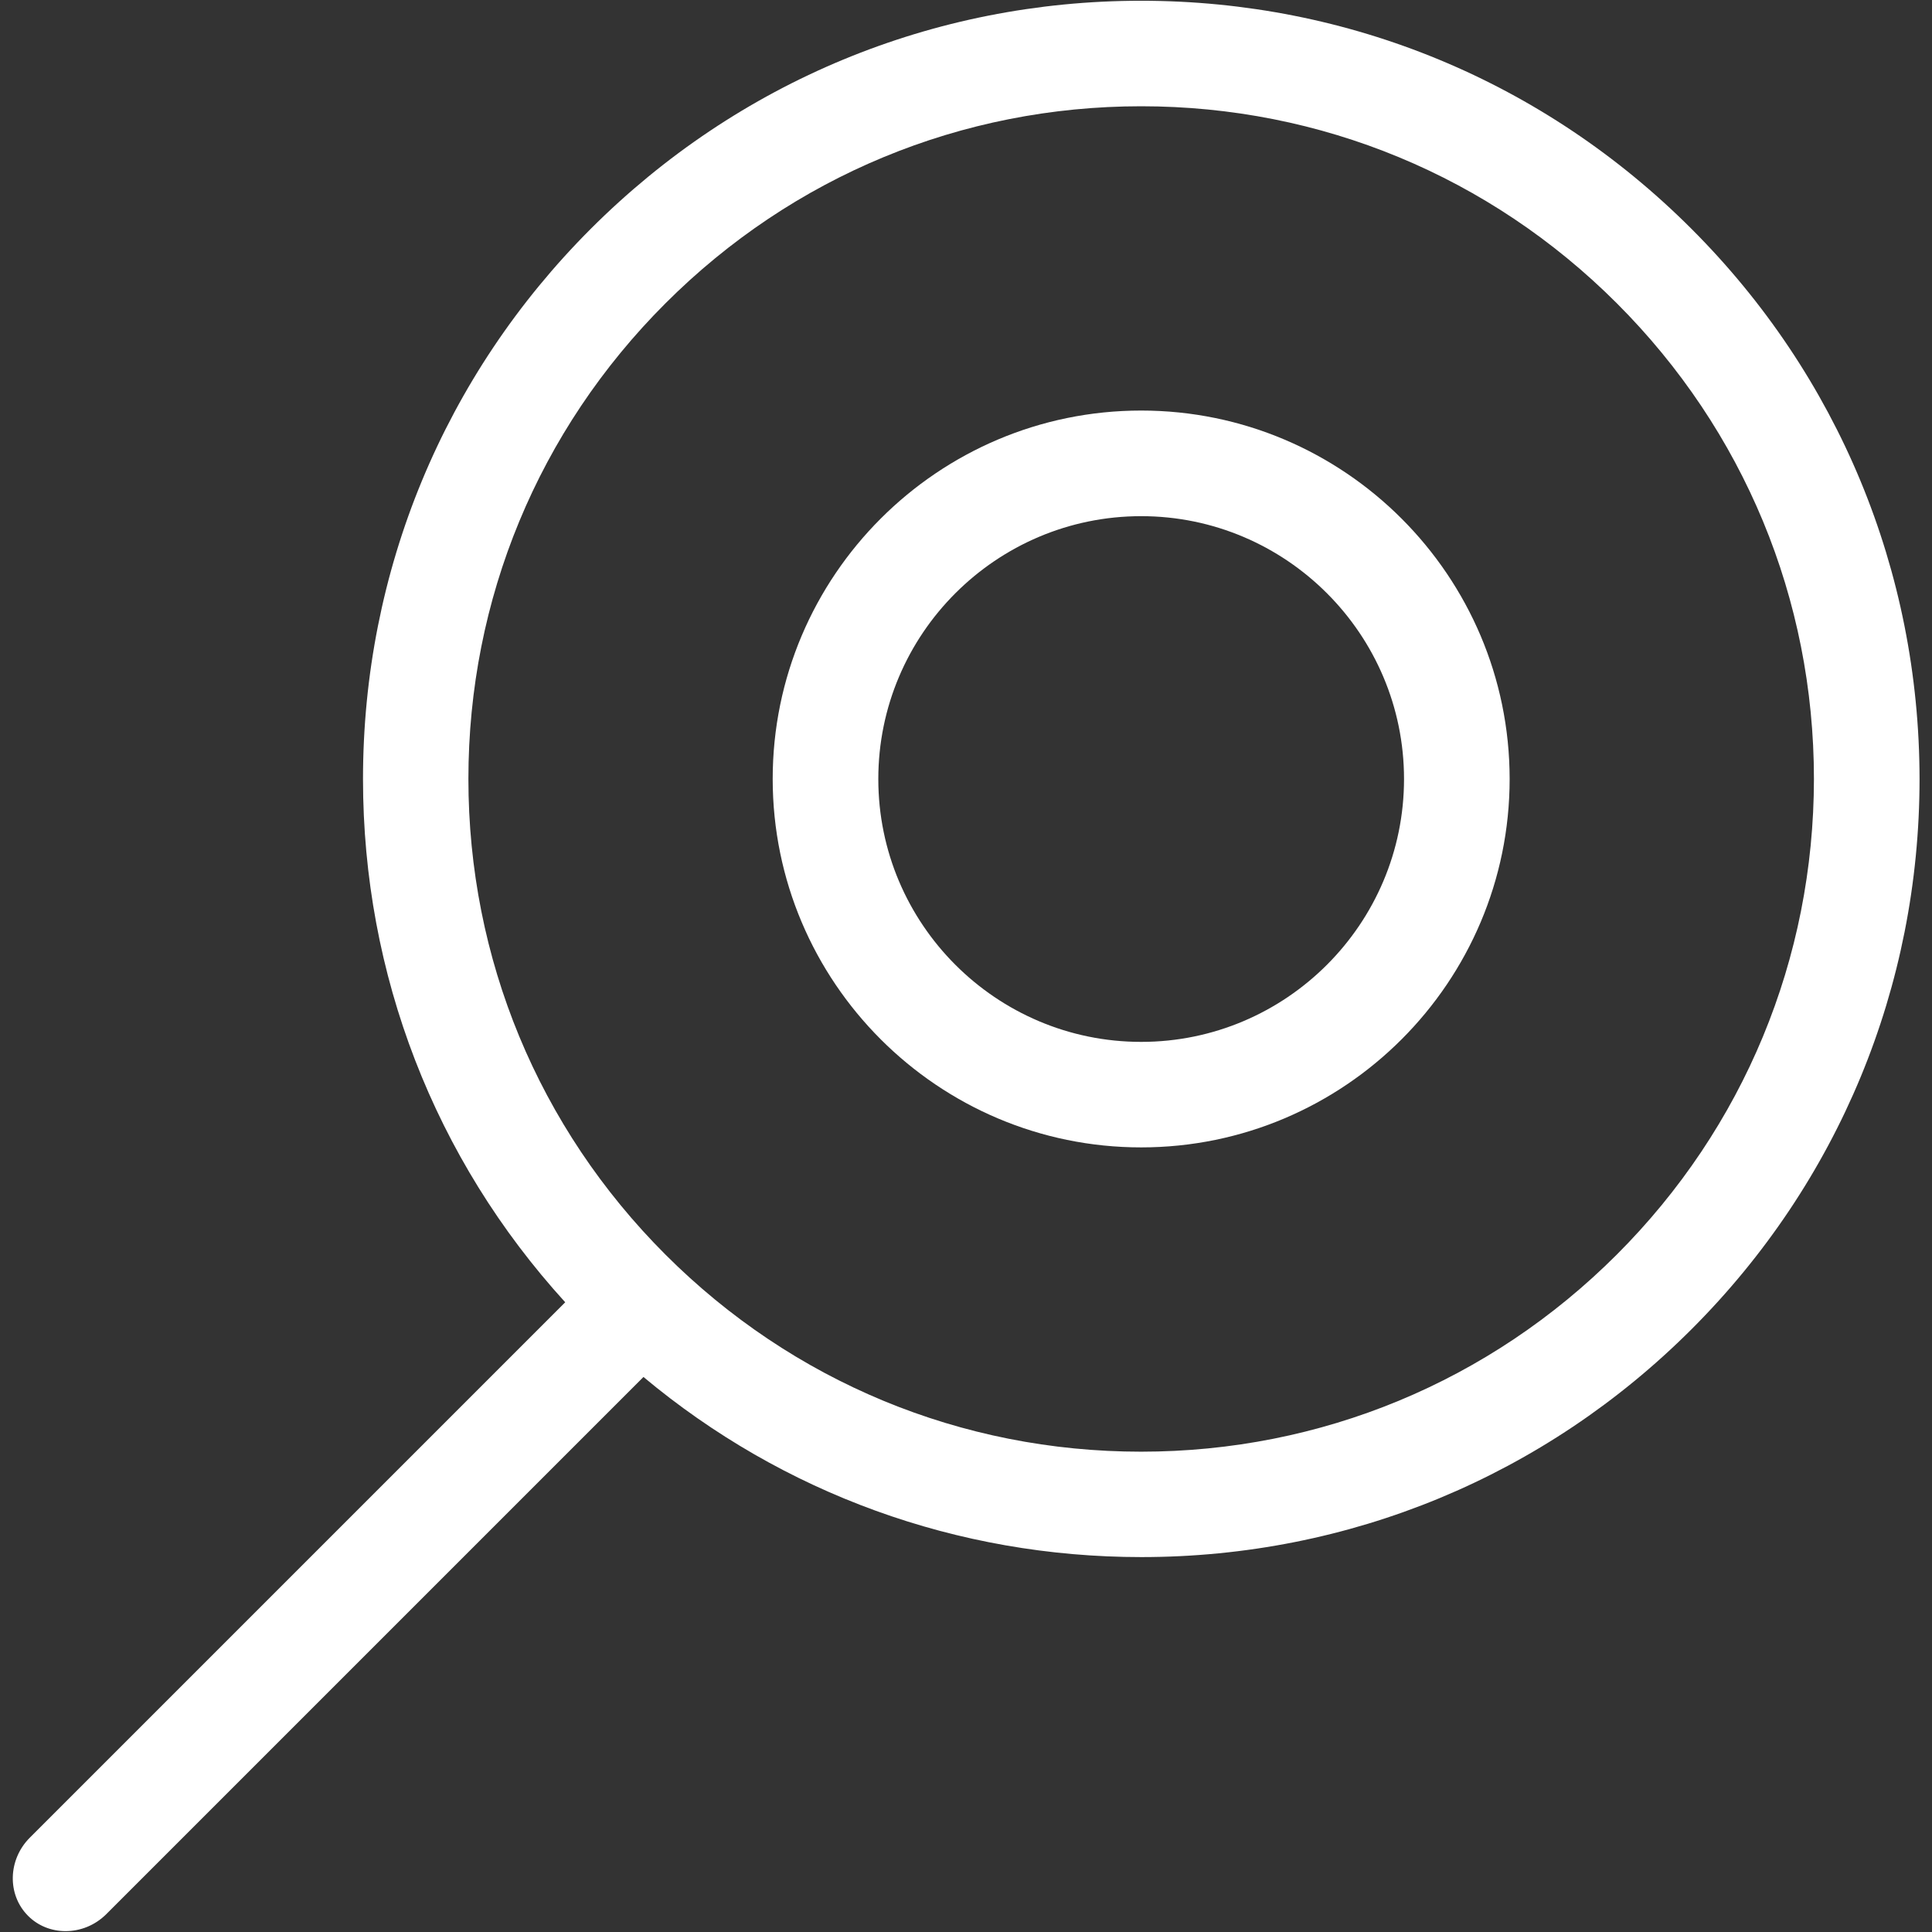 <?xml version="1.0" standalone="no"?><!DOCTYPE svg PUBLIC "-//W3C//DTD SVG 1.1//EN" "http://www.w3.org/Graphics/SVG/1.1/DTD/svg11.dtd"><svg t="1655272163941" class="icon" viewBox="0 0 1024 1024" version="1.1" xmlns="http://www.w3.org/2000/svg" p-id="10444" width="60" height="60" xmlns:xlink="http://www.w3.org/1999/xlink"><rect x="0" y="0" width="1024" height="1024" fill="#333333" stroke="none"/><defs><style type="text/css">@font-face { font-family: feedback-iconfont; src: url("//at.alicdn.com/t/font_1031158_u69w8yhxdu.woff2?t=1630033759944") format("woff2"), url("//at.alicdn.com/t/font_1031158_u69w8yhxdu.woff?t=1630033759944") format("woff"), url("//at.alicdn.com/t/font_1031158_u69w8yhxdu.ttf?t=1630033759944") format("truetype"); }
</style></defs><path d="M896.455 121.23c-77.881-77.881-181.476-120.832-291.669-120.832S391.111 43.349 313.173 121.23C235.292 199.111 192.398 302.706 192.398 412.9c0 103.538 37.888 201.273 107.179 277.333l-283.762 283.762c-11.662 11.662-12.117 30.265-0.91 41.472 5.404 5.404 12.572 8.078 19.854 8.078 7.737 0 15.588-3.015 21.618-9.045l284.672-284.672c73.956 61.781 166.343 95.46 263.908 95.46 110.194 0 213.732-42.894 291.669-120.832 77.881-77.881 120.775-181.476 120.775-291.669C1017.287 302.706 974.393 199.111 896.455 121.23L896.455 121.23zM856.917 664.974c-67.356 67.356-156.843 104.448-252.132 104.448S420.068 732.331 352.711 664.974c-67.356-67.356-104.448-156.9-104.448-252.132 0-95.232 37.092-184.775 104.448-252.075C420.068 93.412 509.611 56.32 604.843 56.32s184.775 37.092 252.132 104.448c67.356 67.356 104.448 156.843 104.448 252.075C961.365 508.132 924.274 597.618 856.917 664.974L856.917 664.974zM856.917 664.974" p-id="10445" fill="#ffffff"></path><path d="M604.843 217.6c-107.691 0-195.3 87.609-195.3 195.243 0 107.691 87.609 195.3 195.3 195.3 107.691 0 195.3-87.609 195.3-195.3C800.085 305.209 712.533 217.6 604.843 217.6L604.843 217.6zM604.843 552.22c-76.857 0-139.321-62.521-139.321-139.321 0-76.857 62.521-139.321 139.321-139.321s139.321 62.521 139.321 139.321C744.164 489.7 681.643 552.22 604.843 552.22L604.843 552.22zM604.843 552.22" p-id="10446" fill="#ffffff"></path></svg>